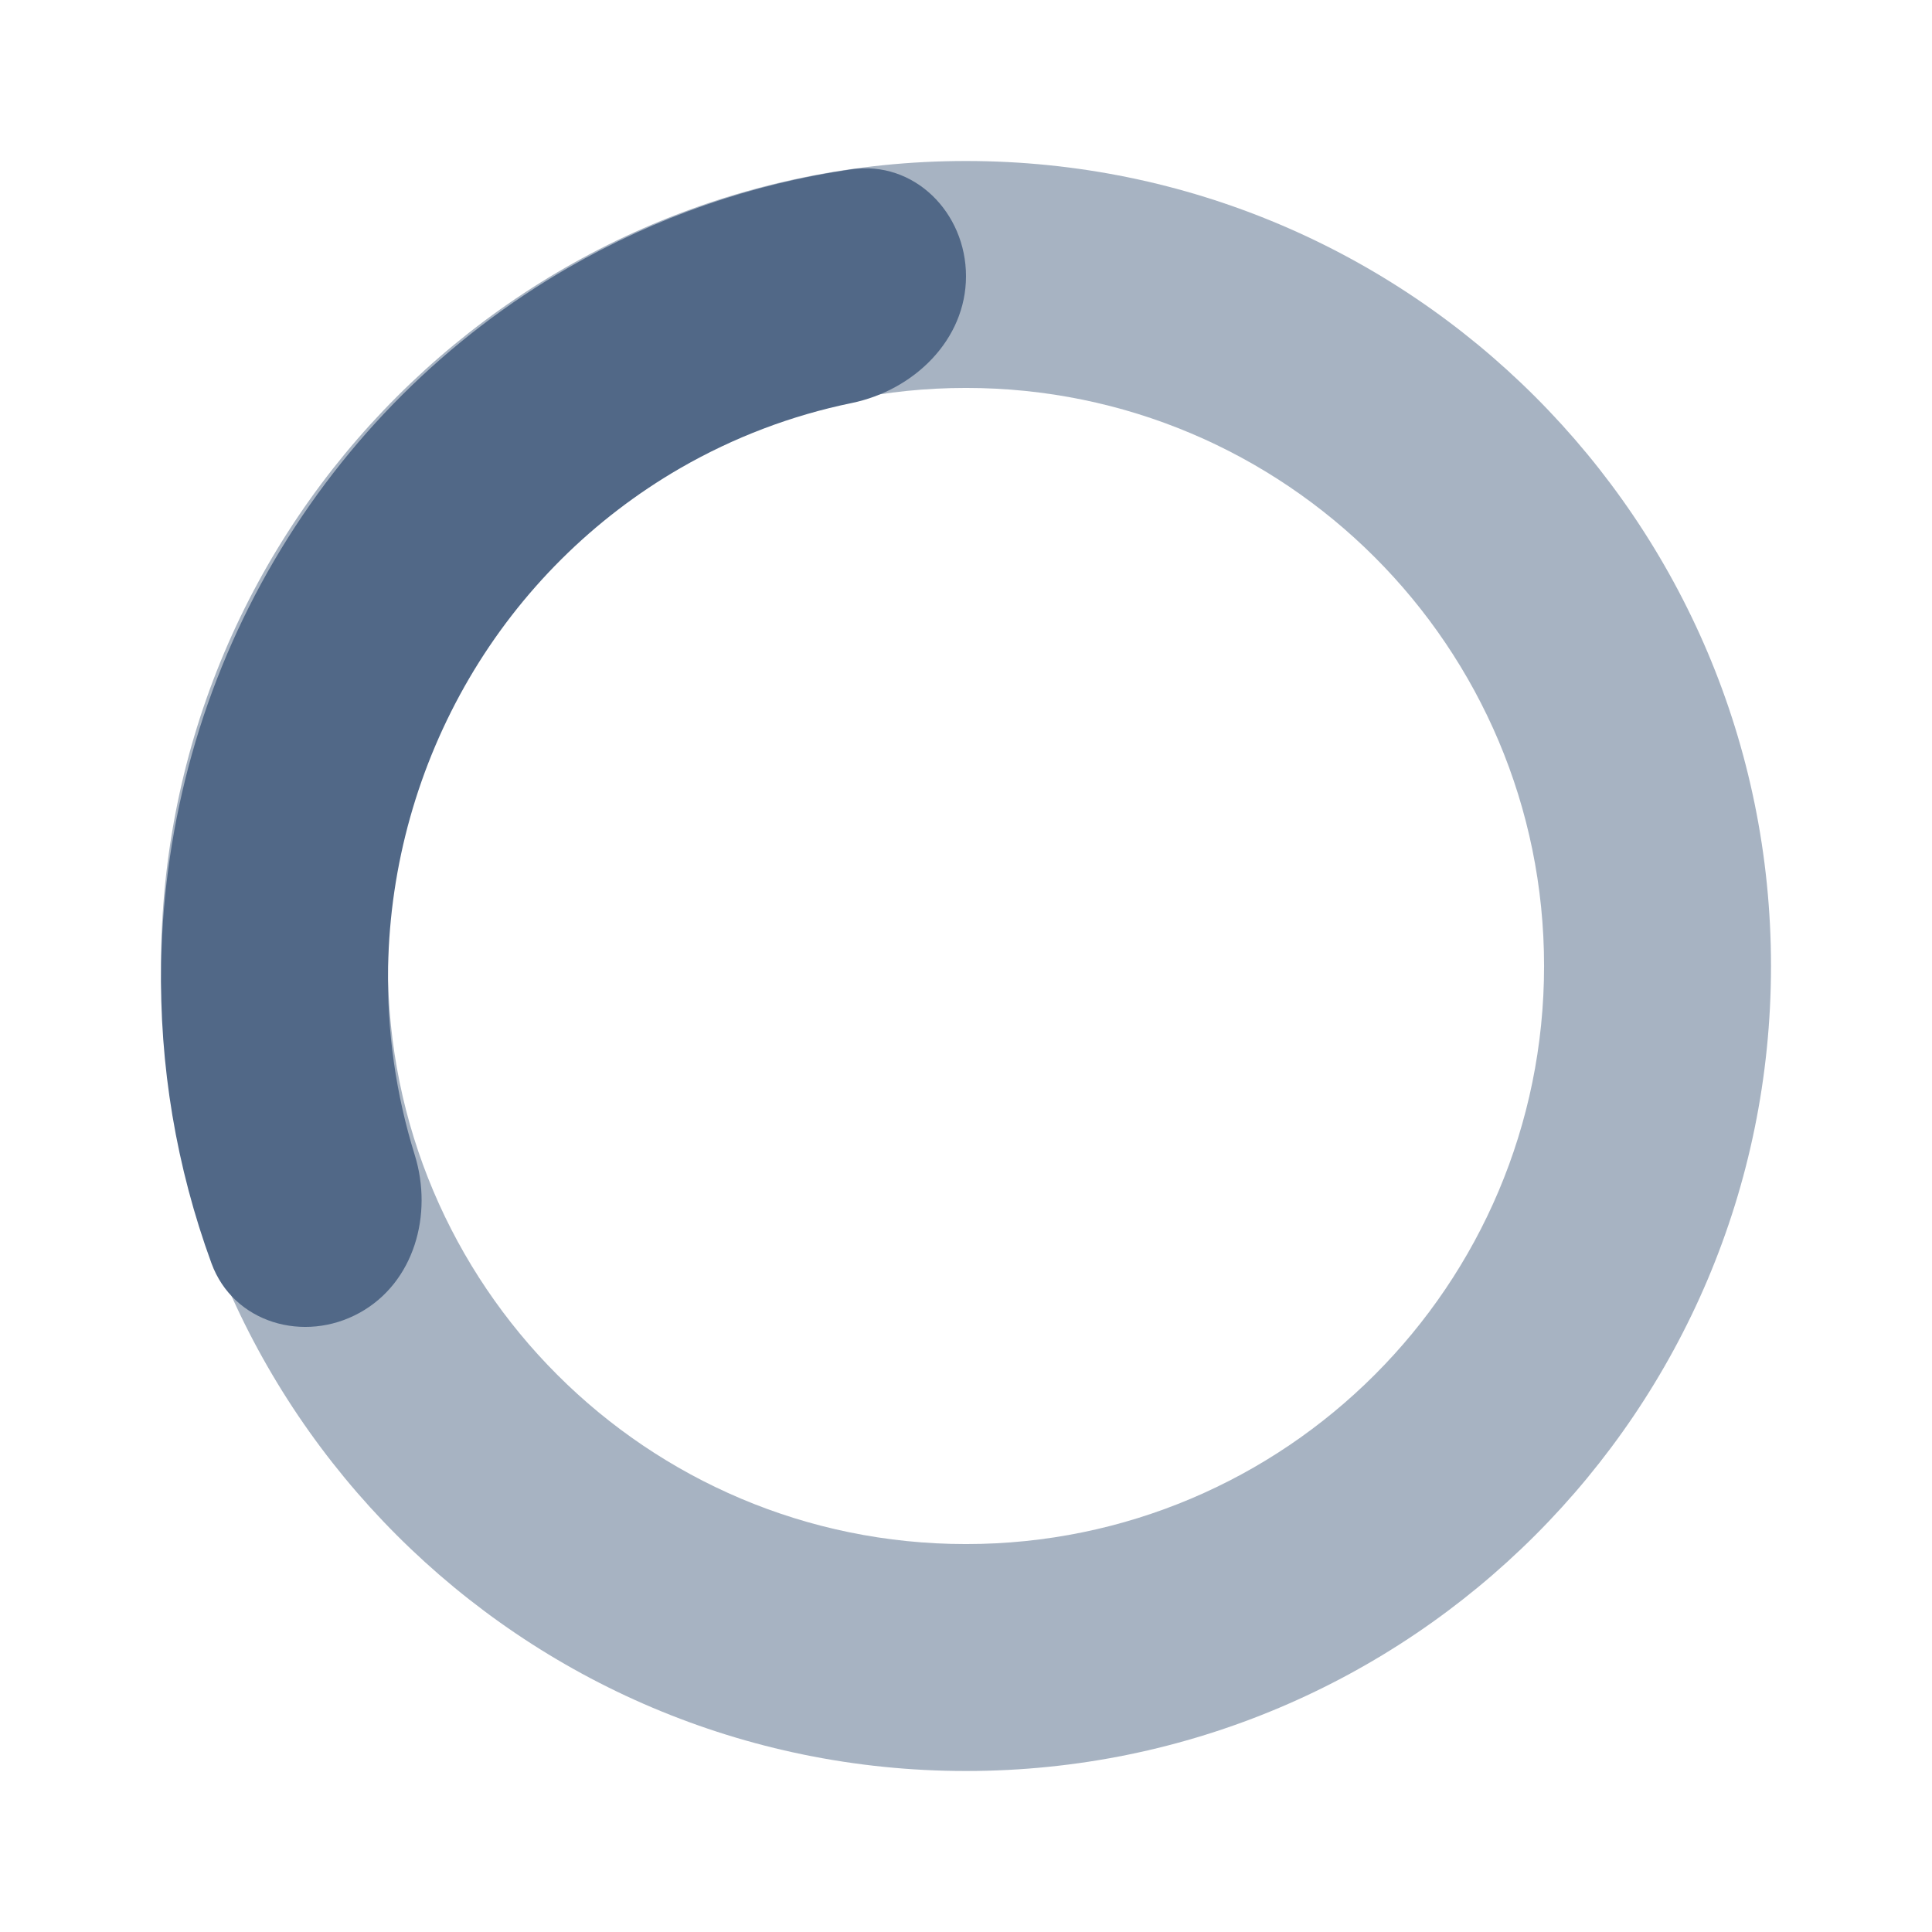 <svg width="24" height="24" viewBox="0 0 24 24" fill="none" xmlns="http://www.w3.org/2000/svg">
<g id="Loader">
<path id="Ellipse 170" opacity="0.5" d="M22 12C22 17.523 17.523 22 12 22C6.477 22 2 17.523 2 12C2 6.477 6.477 2 12 2C17.523 2 22 6.477 22 12ZM4.819 12C4.819 15.966 8.034 19.181 12 19.181C15.966 19.181 19.181 15.966 19.181 12C19.181 8.034 15.966 4.819 12 4.819C8.034 4.819 4.819 8.034 4.819 12Z" fill="#516887"/>
<path id="Ellipse 171" d="M12 3.431C12 2.641 11.356 1.989 10.574 2.104C9.34 2.284 8.147 2.698 7.057 3.327C5.55 4.197 4.292 5.45 3.406 6.963C2.52 8.475 2.036 10.196 2.002 11.955C1.977 13.234 2.191 14.502 2.627 15.693C2.898 16.434 3.777 16.689 4.467 16.308C5.145 15.934 5.382 15.087 5.152 14.347C4.918 13.595 4.805 12.806 4.821 12.011C4.845 10.748 5.193 9.513 5.829 8.426C6.465 7.34 7.369 6.441 8.45 5.816C9.116 5.432 9.834 5.16 10.578 5.007C11.353 4.848 12 4.222 12 3.431Z" fill="#516887"/>
</g>
</svg>
